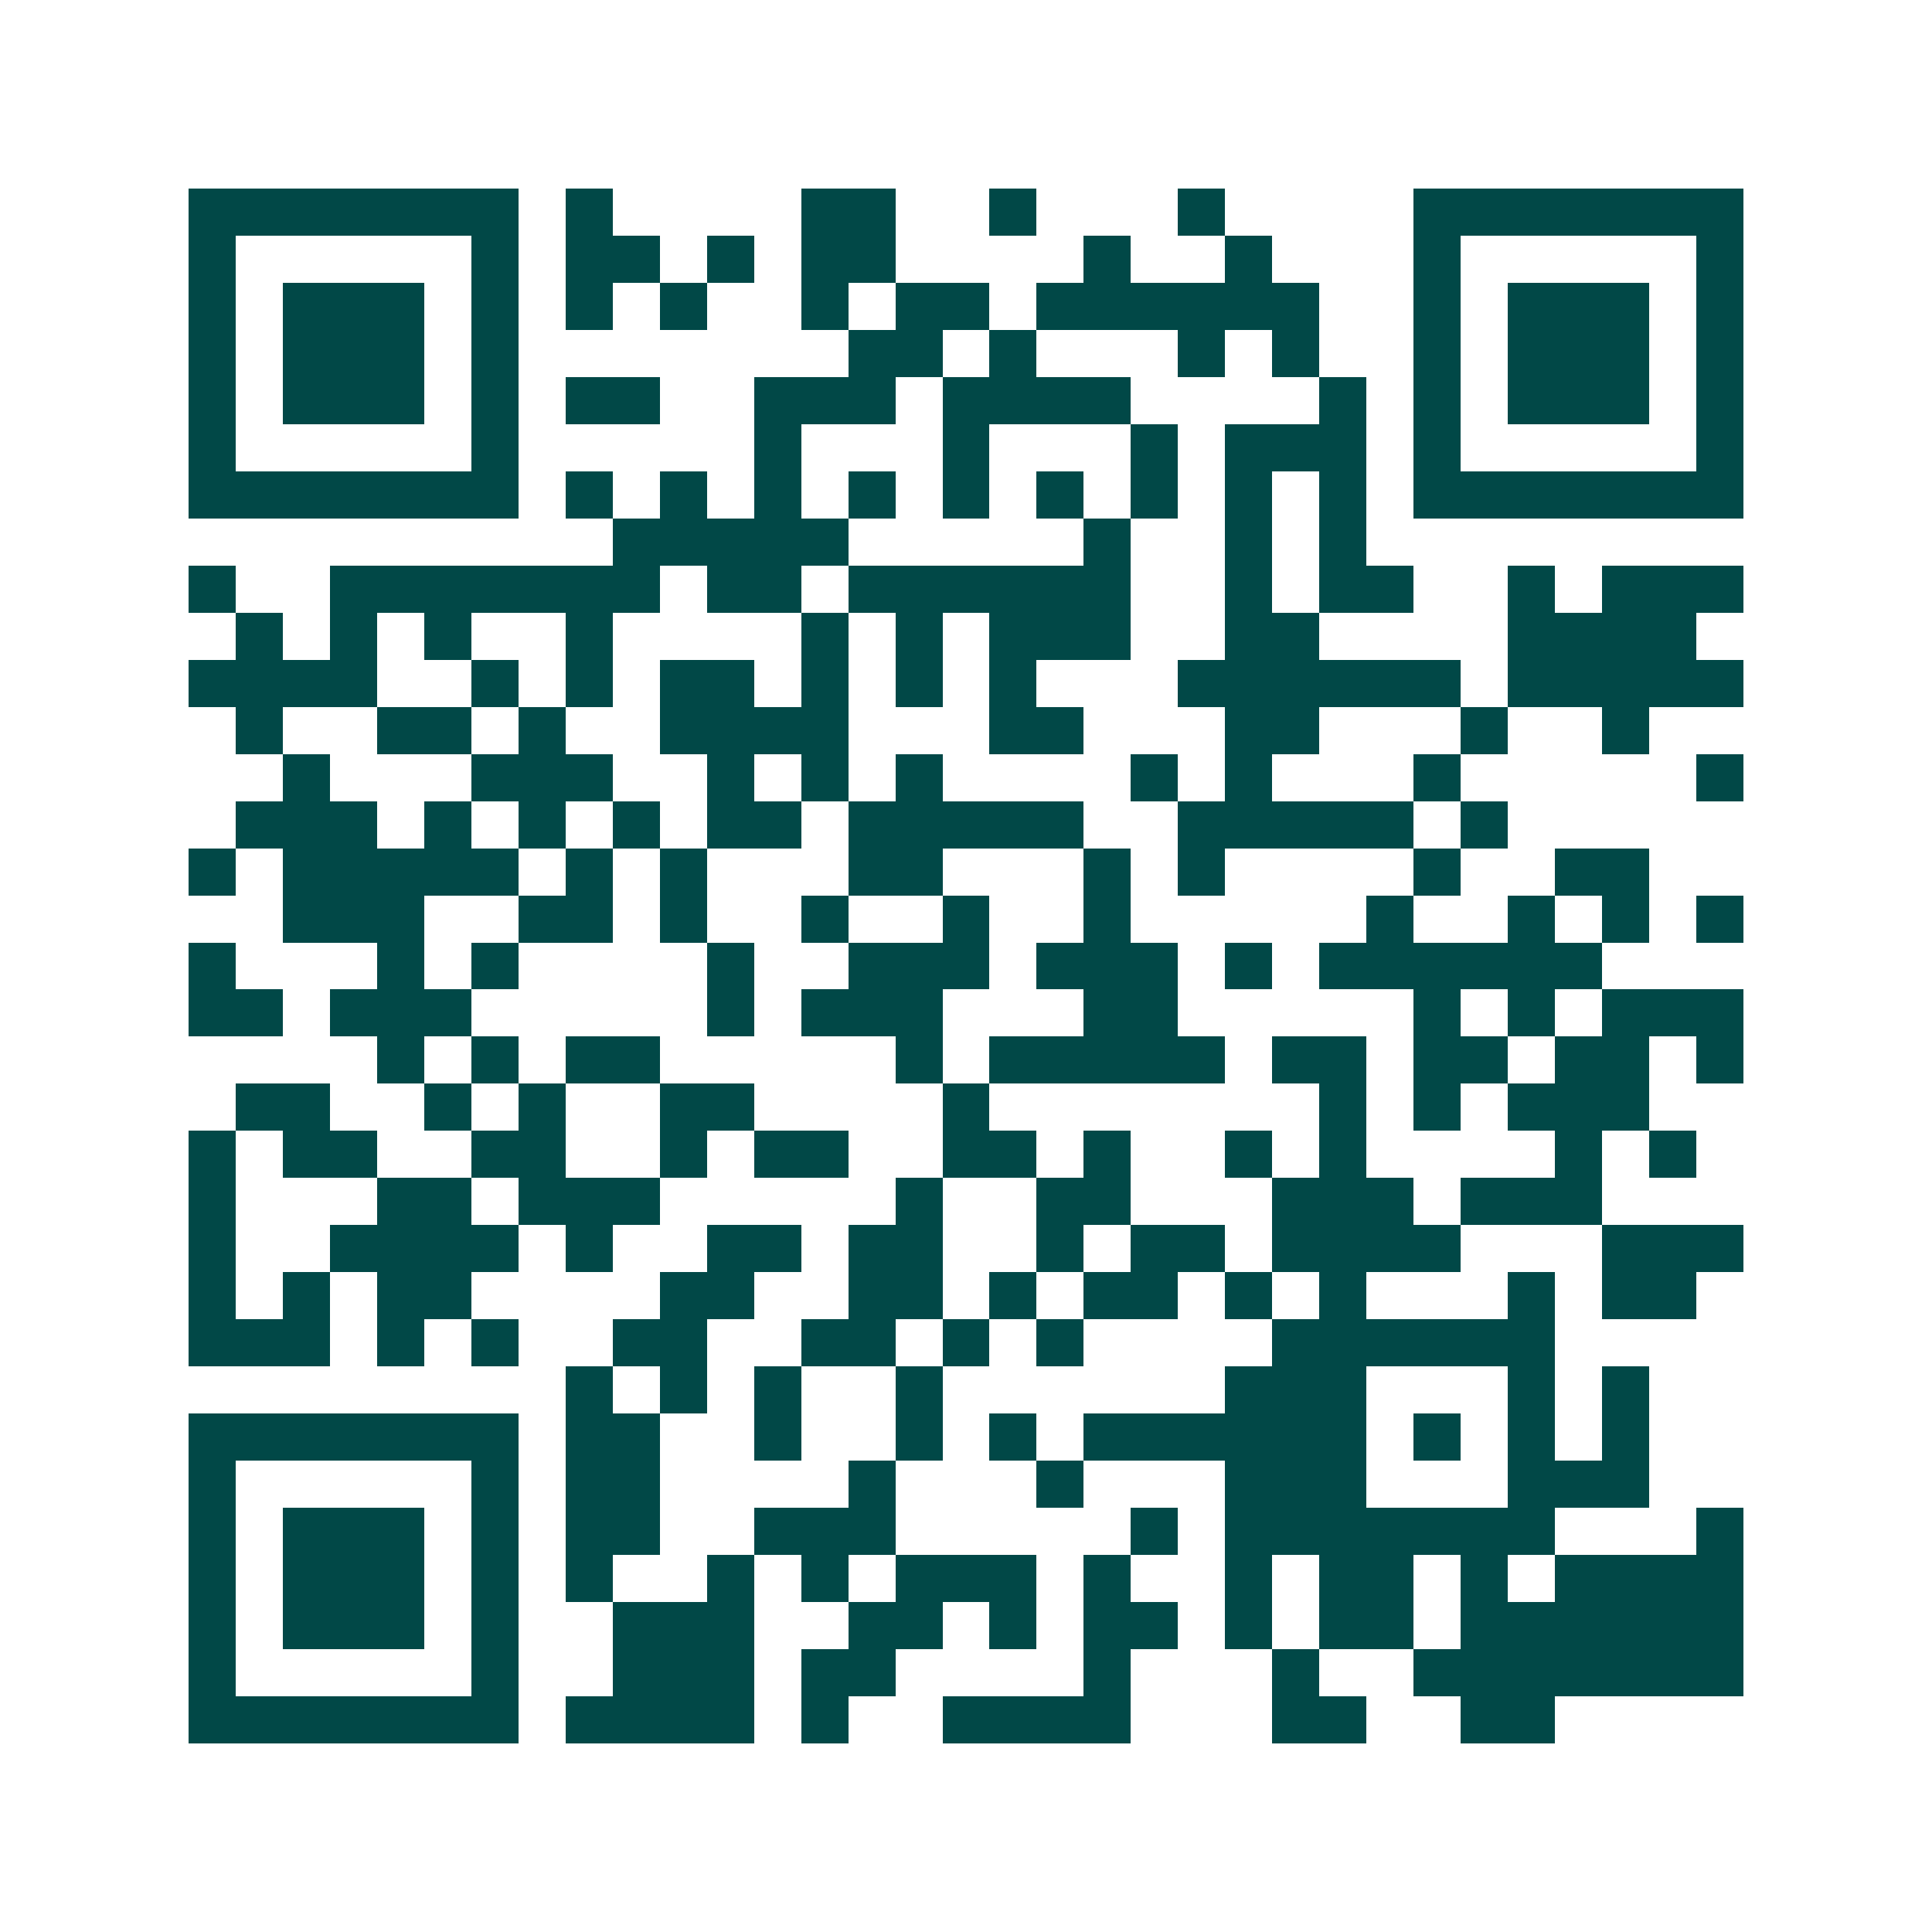 <svg xmlns="http://www.w3.org/2000/svg" width="200" height="200" viewBox="0 0 41 41" shape-rendering="crispEdges"><path fill="#ffffff" d="M0 0h41v41H0z"/><path stroke="#014847" d="M4 4.5h7m1 0h1m4 0h2m2 0h1m3 0h1m4 0h7M4 5.5h1m5 0h1m1 0h2m1 0h1m1 0h2m4 0h1m2 0h1m3 0h1m5 0h1M4 6.5h1m1 0h3m1 0h1m1 0h1m1 0h1m2 0h1m1 0h2m1 0h6m2 0h1m1 0h3m1 0h1M4 7.5h1m1 0h3m1 0h1m7 0h2m1 0h1m3 0h1m1 0h1m2 0h1m1 0h3m1 0h1M4 8.5h1m1 0h3m1 0h1m1 0h2m2 0h3m1 0h4m4 0h1m1 0h1m1 0h3m1 0h1M4 9.5h1m5 0h1m5 0h1m3 0h1m3 0h1m1 0h3m1 0h1m5 0h1M4 10.5h7m1 0h1m1 0h1m1 0h1m1 0h1m1 0h1m1 0h1m1 0h1m1 0h1m1 0h1m1 0h7M13 11.5h5m5 0h1m2 0h1m1 0h1M4 12.5h1m2 0h7m1 0h2m1 0h6m2 0h1m1 0h2m2 0h1m1 0h3M5 13.5h1m1 0h1m1 0h1m2 0h1m4 0h1m1 0h1m1 0h3m2 0h2m4 0h4M4 14.5h4m2 0h1m1 0h1m1 0h2m1 0h1m1 0h1m1 0h1m3 0h6m1 0h5M5 15.5h1m2 0h2m1 0h1m2 0h4m3 0h2m3 0h2m3 0h1m2 0h1M6 16.5h1m3 0h3m2 0h1m1 0h1m1 0h1m4 0h1m1 0h1m3 0h1m5 0h1M5 17.5h3m1 0h1m1 0h1m1 0h1m1 0h2m1 0h5m2 0h5m1 0h1M4 18.5h1m1 0h5m1 0h1m1 0h1m3 0h2m3 0h1m1 0h1m4 0h1m2 0h2M6 19.5h3m2 0h2m1 0h1m2 0h1m2 0h1m2 0h1m5 0h1m2 0h1m1 0h1m1 0h1M4 20.5h1m3 0h1m1 0h1m4 0h1m2 0h3m1 0h3m1 0h1m1 0h6M4 21.5h2m1 0h3m5 0h1m1 0h3m3 0h2m5 0h1m1 0h1m1 0h3M8 22.5h1m1 0h1m1 0h2m5 0h1m1 0h5m1 0h2m1 0h2m1 0h2m1 0h1M5 23.5h2m2 0h1m1 0h1m2 0h2m4 0h1m7 0h1m1 0h1m1 0h3M4 24.5h1m1 0h2m2 0h2m2 0h1m1 0h2m2 0h2m1 0h1m2 0h1m1 0h1m4 0h1m1 0h1M4 25.5h1m3 0h2m1 0h3m5 0h1m2 0h2m3 0h3m1 0h3M4 26.5h1m2 0h4m1 0h1m2 0h2m1 0h2m2 0h1m1 0h2m1 0h4m3 0h3M4 27.5h1m1 0h1m1 0h2m4 0h2m2 0h2m1 0h1m1 0h2m1 0h1m1 0h1m3 0h1m1 0h2M4 28.5h3m1 0h1m1 0h1m2 0h2m2 0h2m1 0h1m1 0h1m4 0h6M12 29.5h1m1 0h1m1 0h1m2 0h1m6 0h3m3 0h1m1 0h1M4 30.5h7m1 0h2m2 0h1m2 0h1m1 0h1m1 0h6m1 0h1m1 0h1m1 0h1M4 31.5h1m5 0h1m1 0h2m4 0h1m3 0h1m3 0h3m3 0h3M4 32.5h1m1 0h3m1 0h1m1 0h2m2 0h3m5 0h1m1 0h7m3 0h1M4 33.5h1m1 0h3m1 0h1m1 0h1m2 0h1m1 0h1m1 0h3m1 0h1m2 0h1m1 0h2m1 0h1m1 0h4M4 34.5h1m1 0h3m1 0h1m2 0h3m2 0h2m1 0h1m1 0h2m1 0h1m1 0h2m1 0h6M4 35.5h1m5 0h1m2 0h3m1 0h2m4 0h1m3 0h1m2 0h7M4 36.5h7m1 0h4m1 0h1m2 0h4m3 0h2m2 0h2"/></svg>

